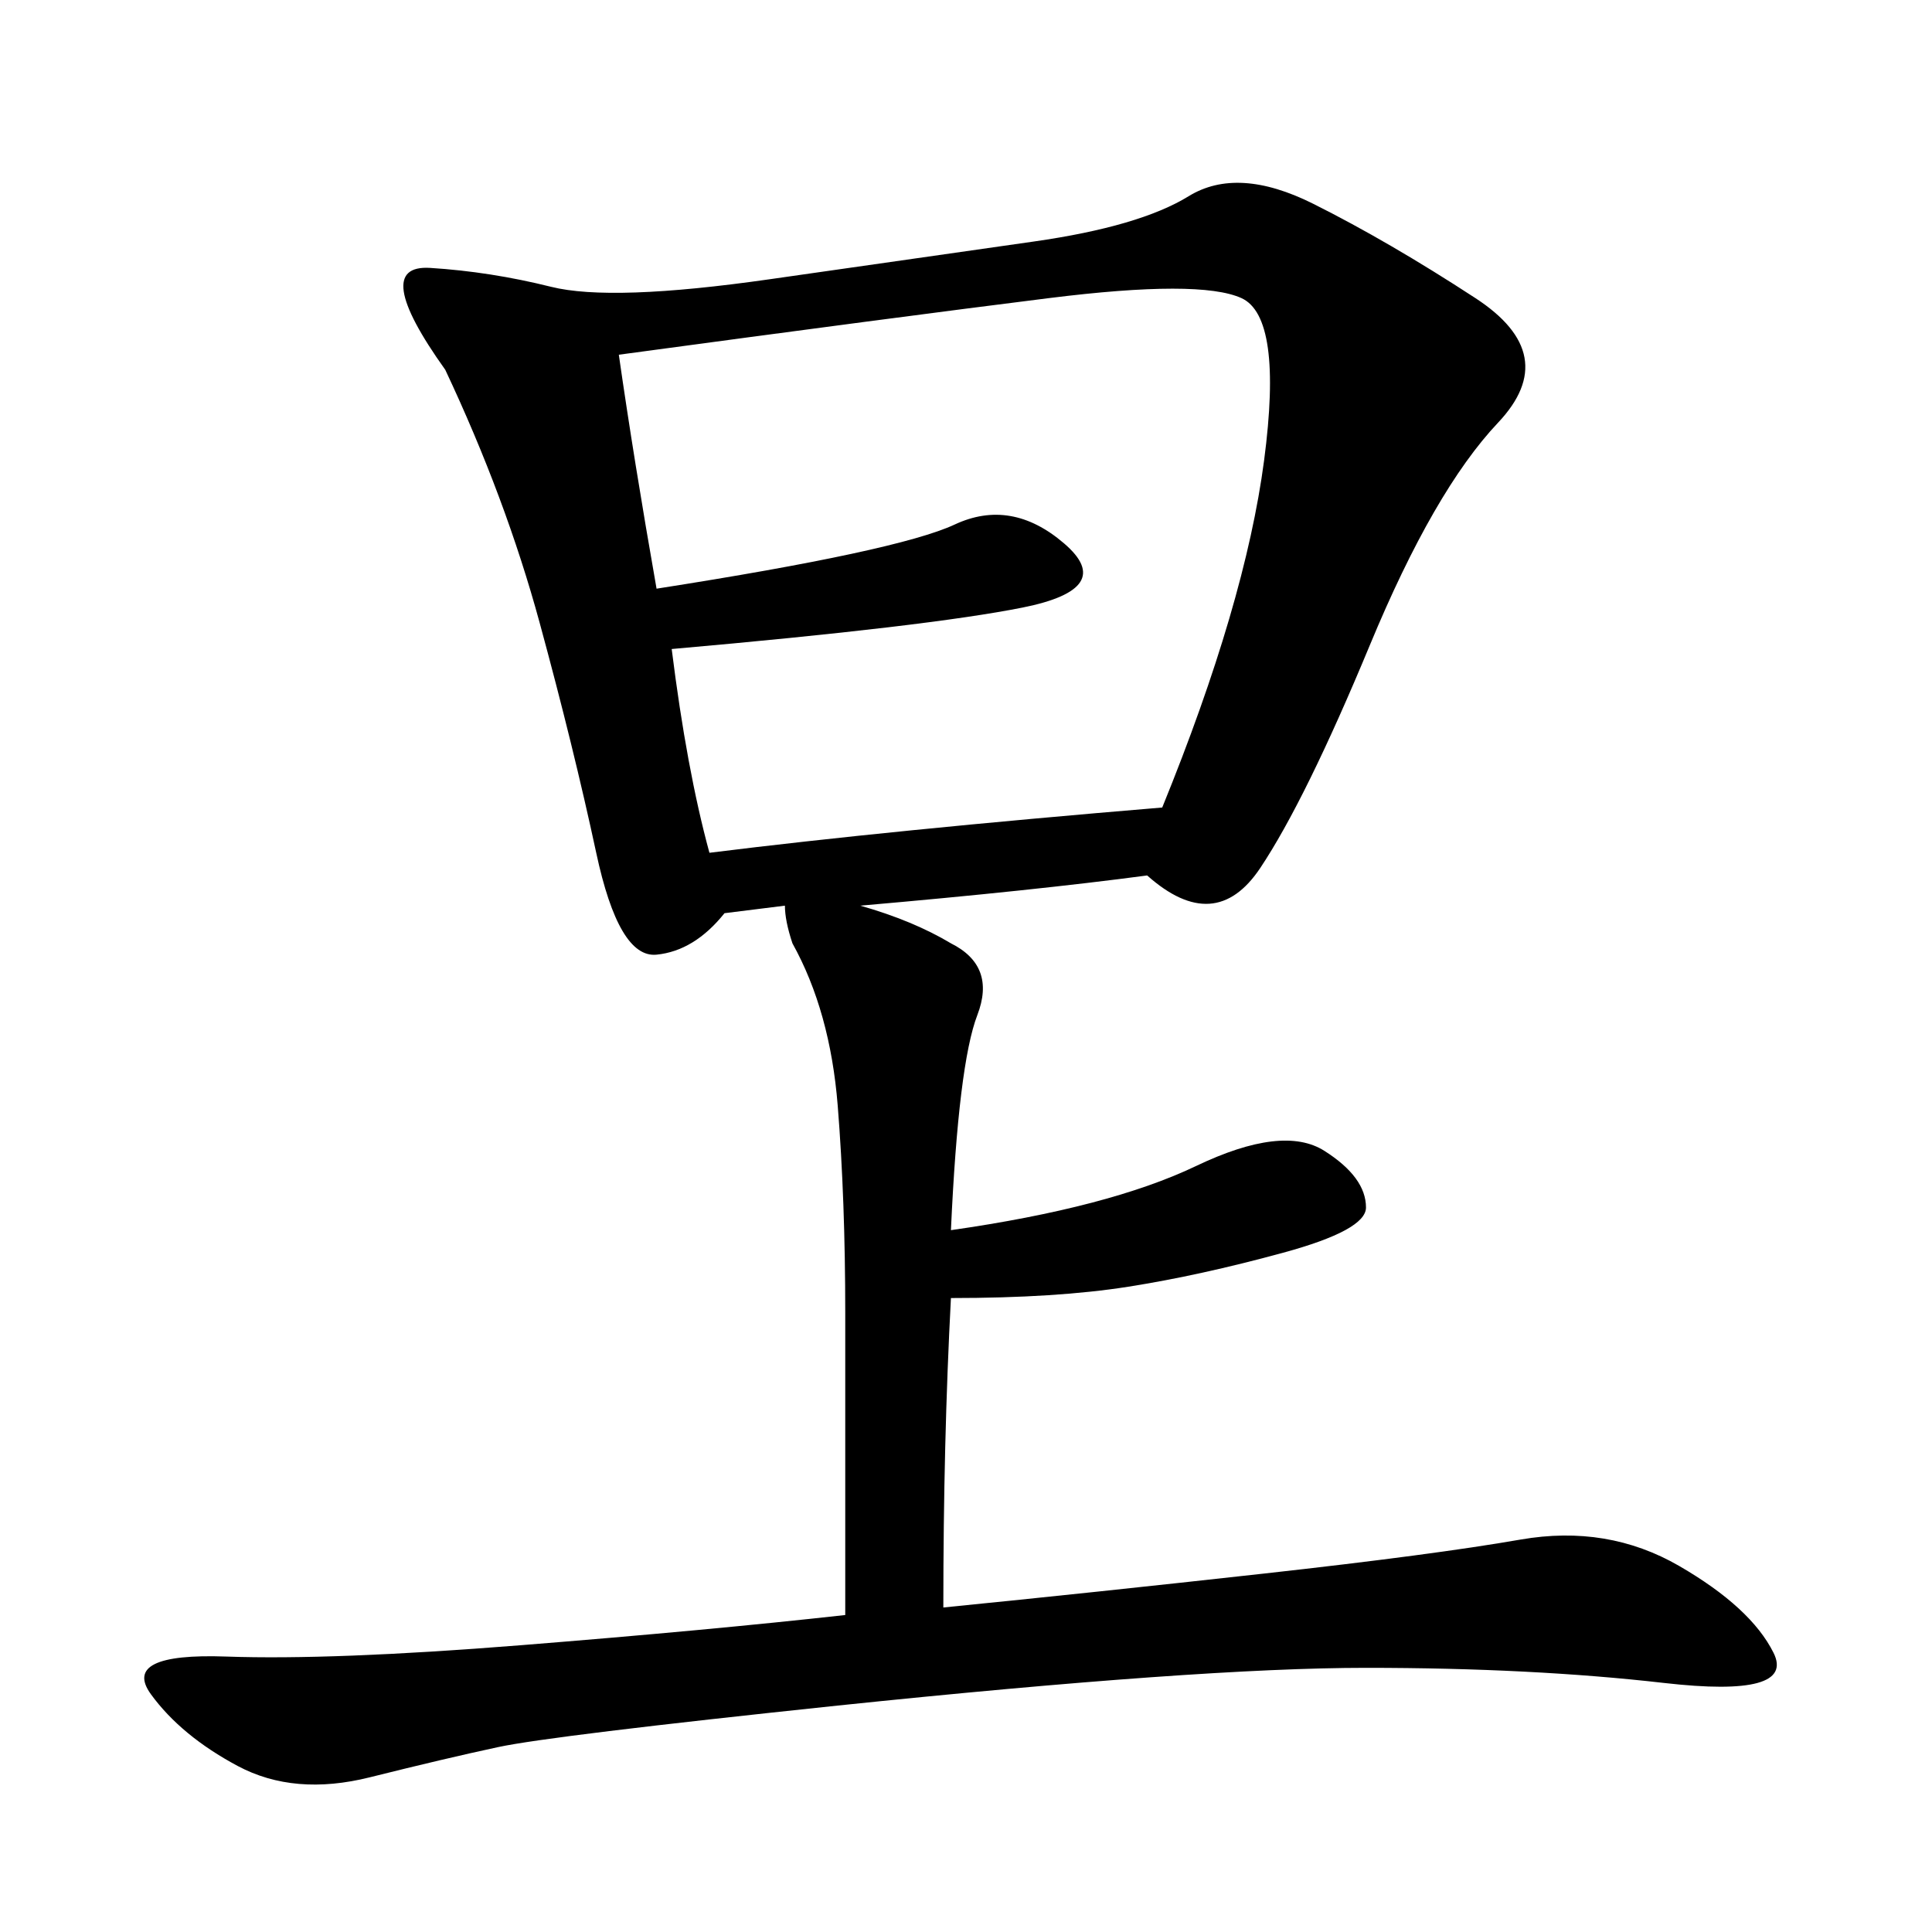 <svg xmlns="http://www.w3.org/2000/svg" xmlns:xlink="http://www.w3.org/1999/xlink" width="300" height="300"><path d="M147.66 191.02Q172.27 187.50 185.74 181.05Q199.22 174.61 205.66 178.71Q212.11 182.81 212.11 187.50L212.11 187.50Q212.11 191.02 199.22 194.53Q186.33 198.05 175.20 199.80Q164.06 201.56 147.66 201.56L147.66 201.56Q146.48 223.83 146.48 249.61L146.48 249.61Q169.92 247.27 196.29 244.34Q222.66 241.41 236.13 239.06Q249.61 236.72 260.74 243.16Q271.88 249.61 275.39 256.64Q278.91 263.67 258.40 261.33Q237.89 258.98 212.11 258.98L212.11 258.98Q186.33 258.98 130.08 264.84L130.08 264.84Q85.55 269.53 77.34 271.29Q69.14 273.05 57.42 275.98Q45.70 278.91 36.91 274.22Q28.13 269.53 23.44 263.09Q18.75 256.64 35.16 257.23Q51.56 257.81 80.86 255.47Q110.16 253.13 131.25 250.78L131.25 250.78L131.25 203.91Q131.25 186.33 130.08 171.68Q128.91 157.03 123.05 146.48L123.05 146.48Q121.88 142.97 121.88 140.63L121.88 140.63L112.50 141.80Q107.81 147.66 101.95 148.24Q96.09 148.83 92.58 132.42Q89.06 116.02 83.79 96.68Q78.52 77.34 69.14 57.42L69.14 57.42Q57.42 41.02 66.80 41.60Q76.17 42.19 85.55 44.53Q94.92 46.88 119.53 43.36L119.53 43.36L160.55 37.50Q176.95 35.16 184.57 30.47Q192.19 25.78 203.91 31.64Q215.63 37.50 229.10 46.29Q242.58 55.08 232.62 65.63Q222.66 76.17 212.70 100.20Q202.73 124.22 195.70 134.77Q188.67 145.31 178.13 135.94L178.13 135.94Q160.55 138.28 133.59 140.63L133.59 140.63Q141.80 142.97 147.66 146.48L147.66 146.48Q154.69 150 151.76 157.62Q148.83 165.23 147.66 191.02L147.66 191.02ZM101.95 91.41Q139.45 85.55 148.24 81.45Q157.03 77.34 165.23 84.38Q173.44 91.41 158.79 94.34Q144.14 97.27 104.30 100.78L104.30 100.78Q106.64 119.53 110.16 132.42L110.16 132.42Q138.28 128.91 180.47 125.39L180.47 125.39Q193.36 93.75 196.29 71.48Q199.22 49.22 192.77 46.29Q186.33 43.36 162.89 46.29Q139.45 49.22 96.09 55.08L96.09 55.08Q98.44 71.48 101.95 91.41L101.95 91.41Z"/></svg>
